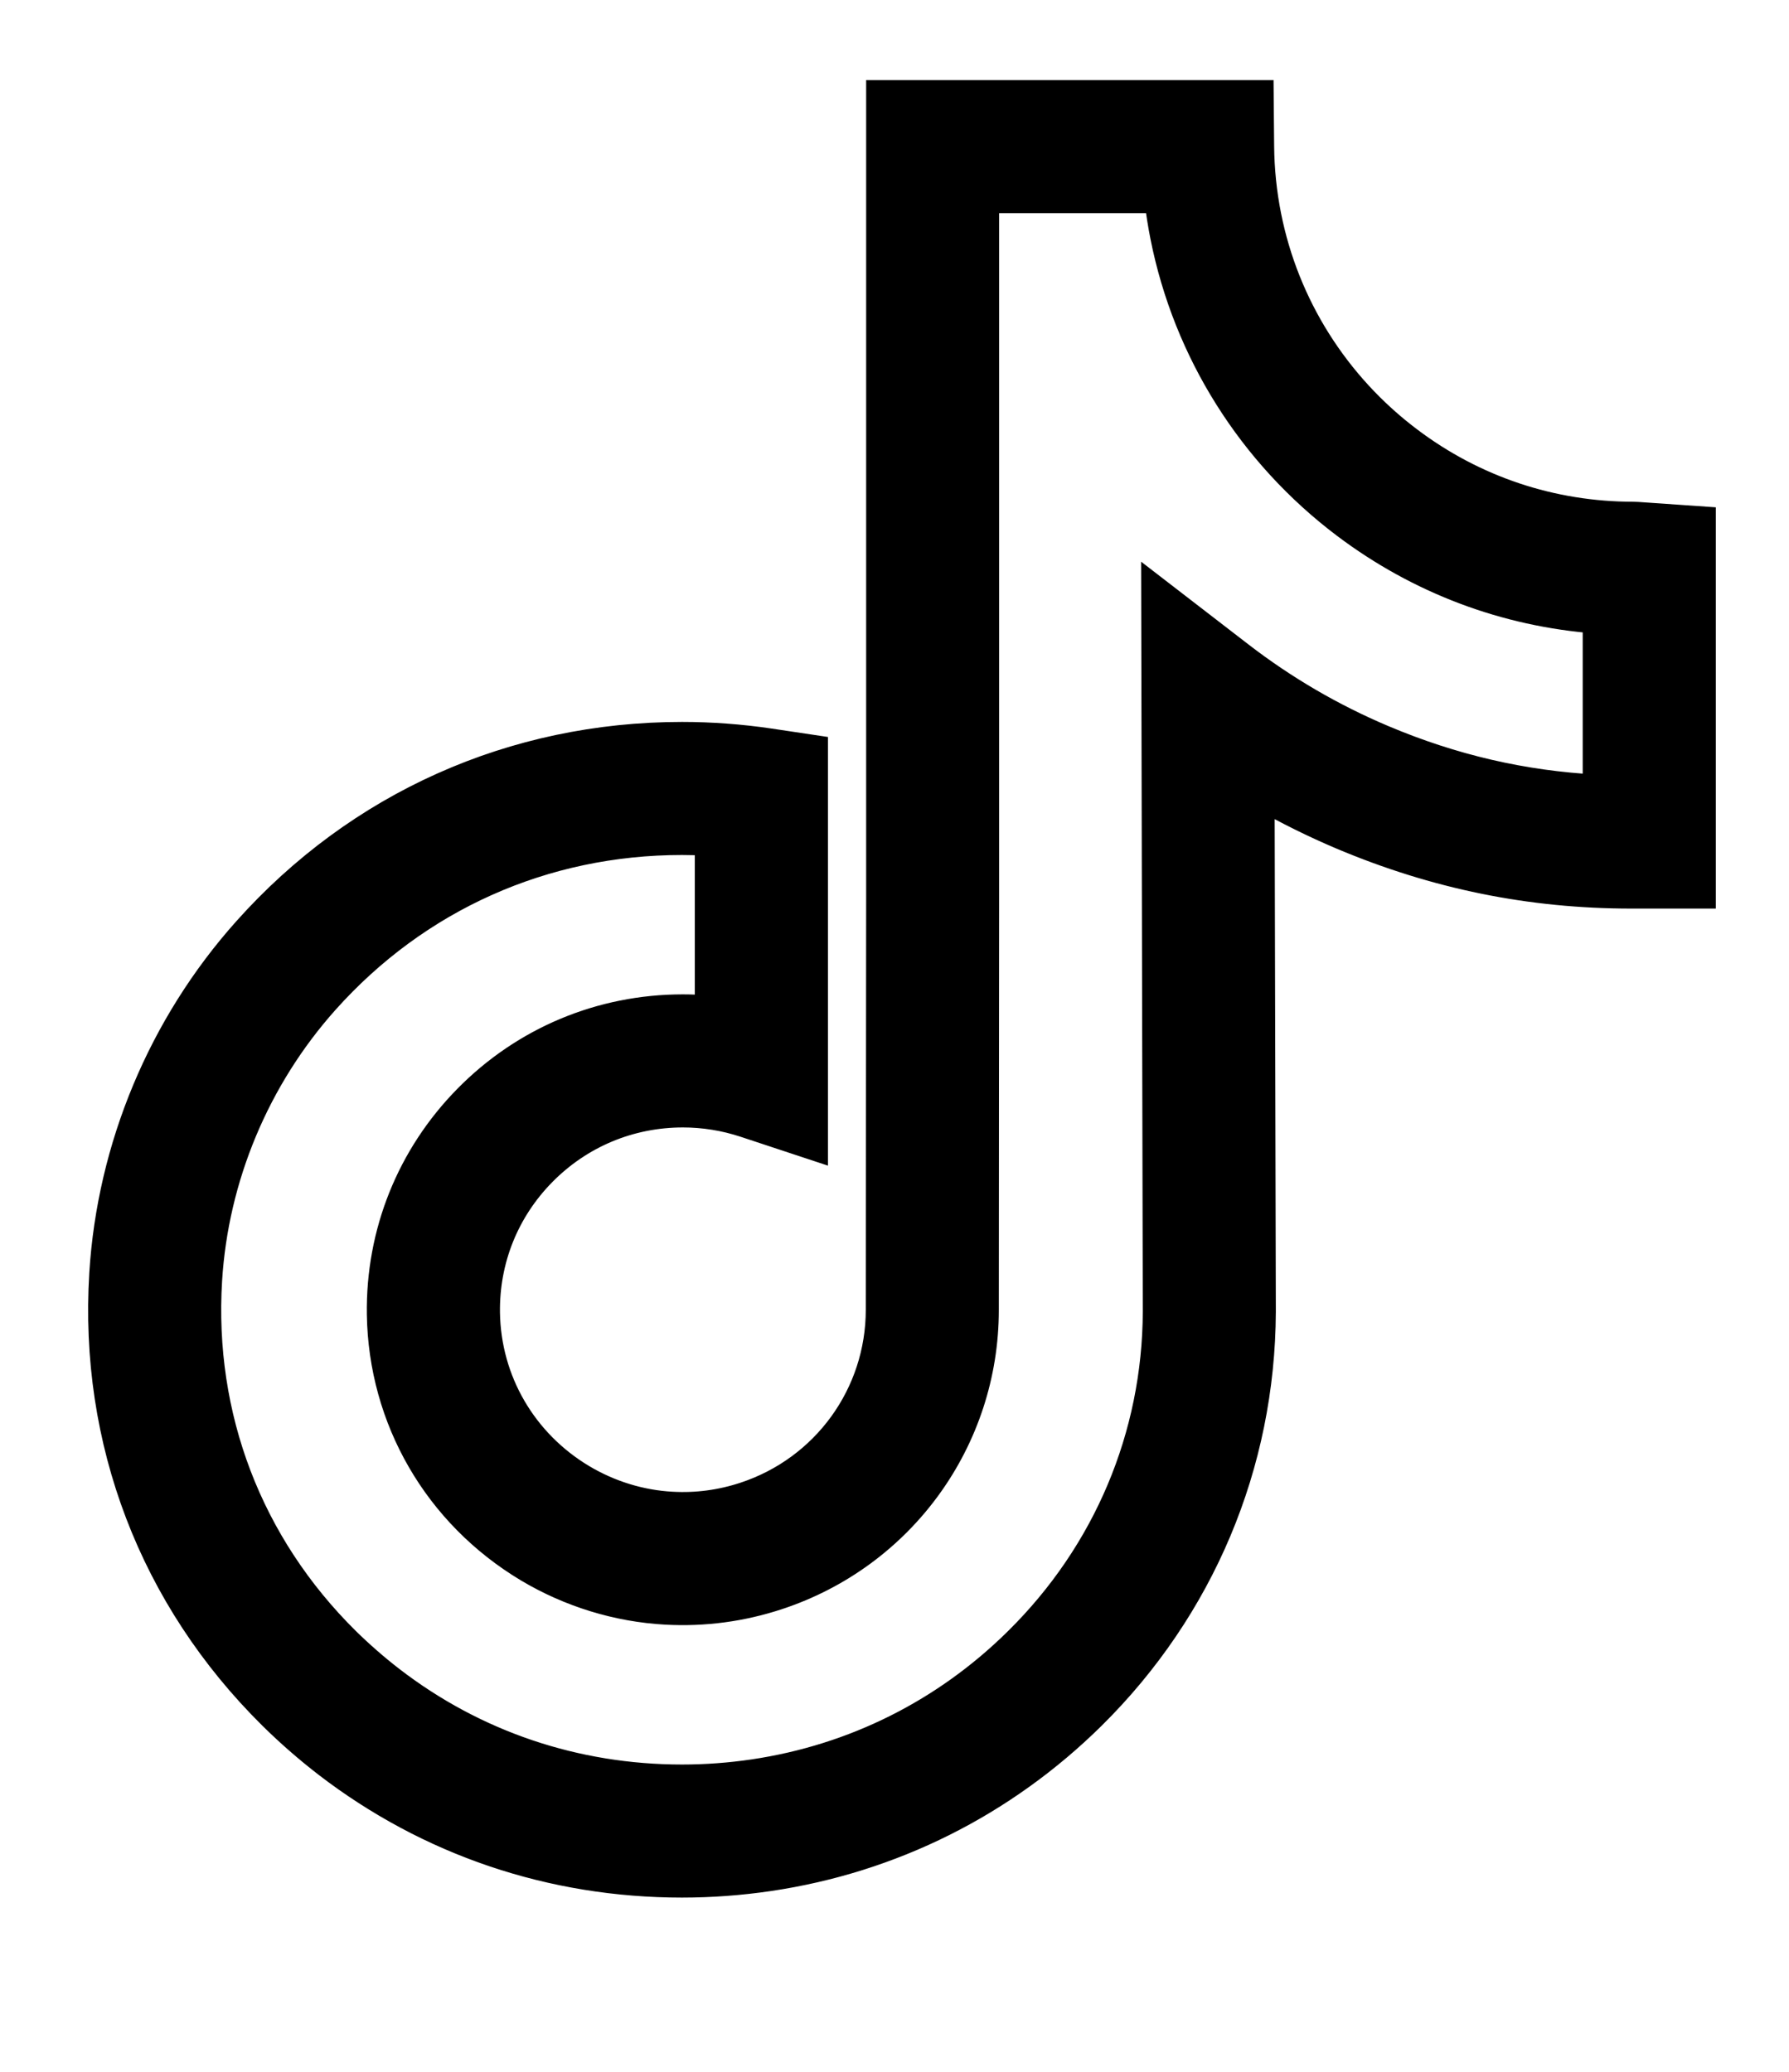 <svg width="19" height="22" viewBox="0 0 19 22" fill="none" xmlns="http://www.w3.org/2000/svg">
<g clip-path="url(#clip0_651_204)">
<path d="M7.243 20C5.86 20 4.556 19.559 3.471 18.724C3.268 18.567 3.074 18.398 2.892 18.218C1.626 16.967 0.989 15.3 1.098 13.525C1.181 12.184 1.721 10.89 2.62 9.884C3.811 8.55 5.453 7.816 7.244 7.816C7.551 7.816 7.862 7.839 8.168 7.884L8.643 7.955V12.17L7.911 11.928C7.699 11.858 7.476 11.822 7.253 11.822C6.686 11.822 6.156 12.044 5.759 12.447C5.364 12.848 5.152 13.377 5.16 13.94C5.171 14.664 5.553 15.321 6.181 15.697C6.471 15.87 6.8 15.972 7.135 15.99C7.399 16.005 7.66 15.97 7.911 15.887C8.769 15.604 9.345 14.809 9.345 13.908L9.349 9.537V1H13.377L13.382 1.551C13.384 1.801 13.41 2.051 13.458 2.293C13.647 3.244 14.181 4.092 14.961 4.68C15.653 5.202 16.479 5.478 17.349 5.478C17.369 5.478 17.369 5.478 17.555 5.491L18.073 5.527V9.498L17.887 9.498H17.327C16.254 9.498 15.249 9.293 14.253 8.873C13.956 8.747 13.667 8.604 13.387 8.444L13.4 13.929C13.393 15.552 12.752 17.074 11.595 18.218C10.655 19.146 9.47 19.739 8.167 19.932C7.861 19.977 7.552 20 7.243 20ZM7.243 8.929C5.774 8.929 4.427 9.531 3.45 10.625C2.717 11.446 2.276 12.501 2.209 13.593C2.12 15.043 2.64 16.404 3.674 17.426C3.824 17.573 3.984 17.713 4.15 17.841C5.038 18.525 6.108 18.887 7.243 18.887C7.498 18.887 7.754 18.868 8.004 18.831C9.072 18.673 10.043 18.187 10.812 17.426C11.758 16.492 12.282 15.25 12.287 13.928L12.27 6.27L13.169 6.963C13.635 7.322 14.144 7.619 14.686 7.848C15.427 8.161 16.174 8.334 16.959 8.375V6.578C15.989 6.505 15.073 6.16 14.29 5.57C13.292 4.817 12.609 3.731 12.366 2.511C12.34 2.38 12.319 2.247 12.303 2.114H10.461V9.537L10.458 13.909C10.458 15.29 9.575 16.51 8.26 16.944C7.876 17.071 7.477 17.124 7.074 17.102C6.559 17.074 6.053 16.918 5.609 16.653C4.647 16.077 4.063 15.069 4.046 13.956C4.034 13.094 4.36 12.28 4.966 11.665C5.573 11.049 6.385 10.709 7.252 10.709C7.345 10.709 7.437 10.713 7.529 10.721V8.937C7.434 8.932 7.338 8.929 7.243 8.929Z" fill="black" stroke="black" stroke-width="0.3"/>
</g>
<defs>
<clipPath id="clip0_651_204">
<rect width="19" height="22" fill="white"/>
</clipPath>
</defs>
</svg>
